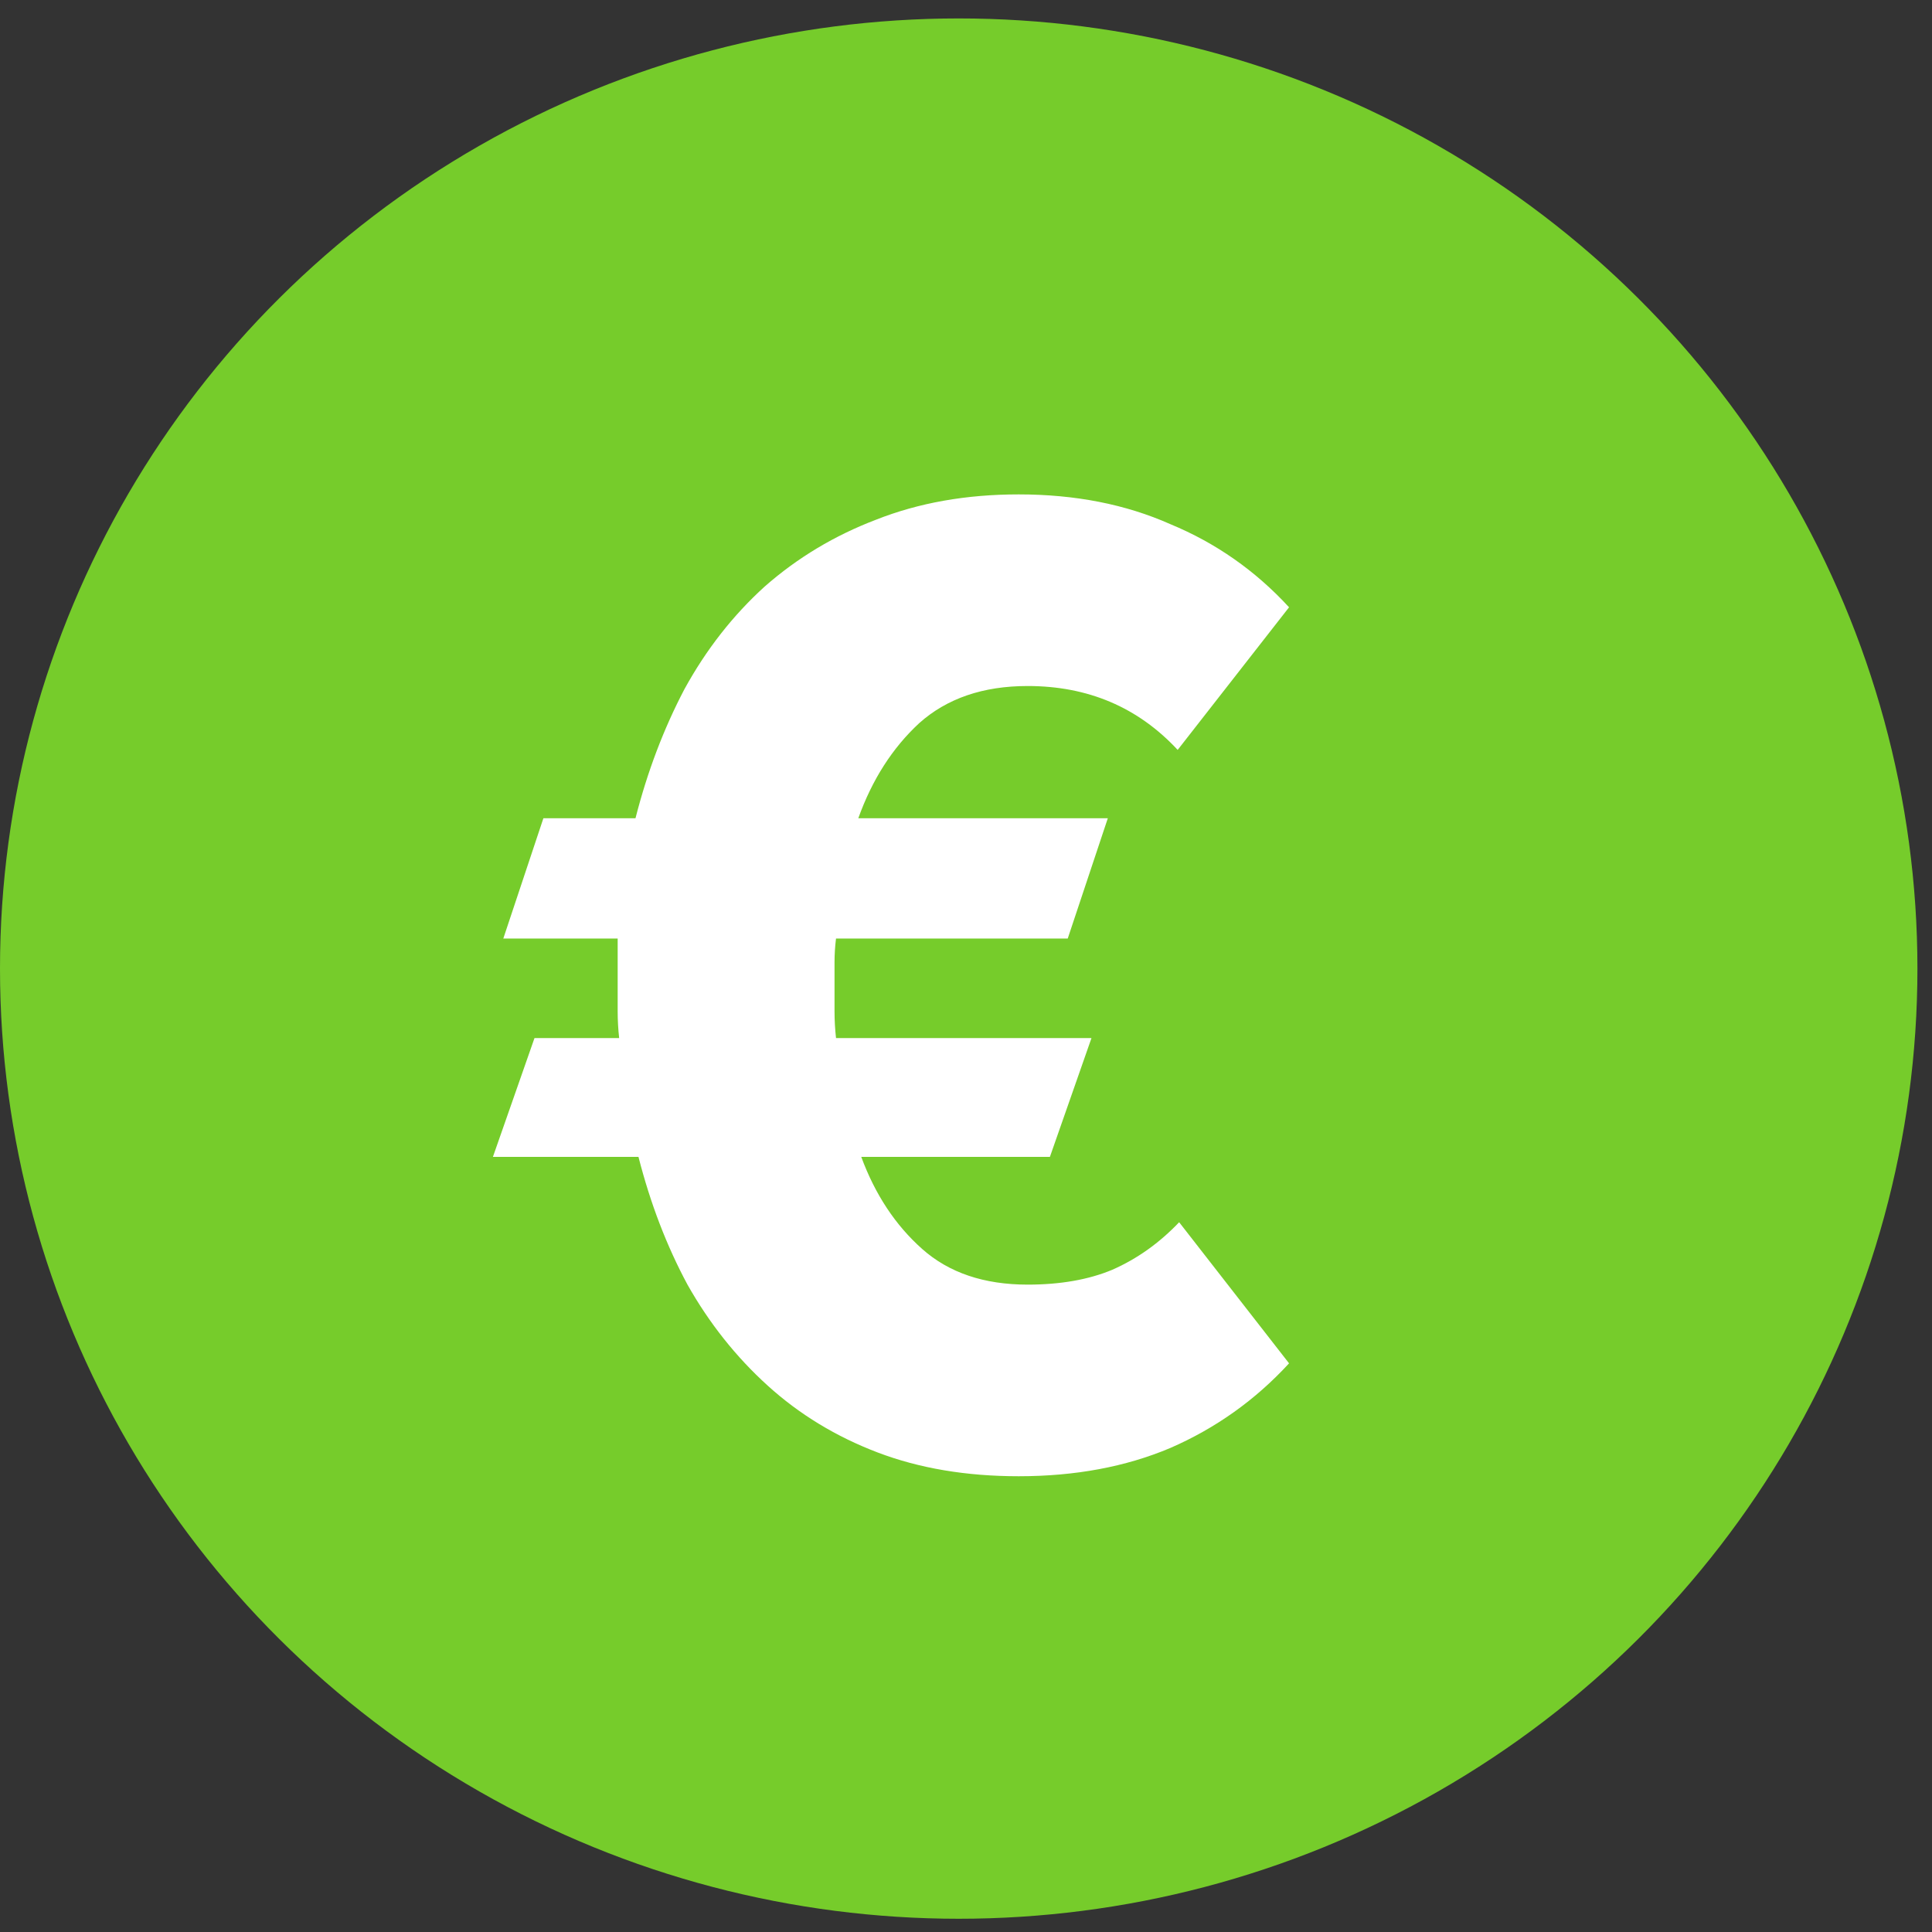 <svg width="61" height="61" viewBox="0 0 61 61" fill="none" xmlns="http://www.w3.org/2000/svg">
<rect x="0" y="0" width="61" height="61" fill="#333333" stroke="none"/>
<ellipse cx="30.27" cy="30.582" rx="30.27" ry="30" fill="#76CC2B"/>
<path d="M16.876 32.775H19.549C19.518 32.493 19.502 32.212 19.502 31.931C19.502 31.649 19.502 31.368 19.502 31.087V29.633H15.891L17.157 25.834H20.065C20.44 24.364 20.956 23.005 21.613 21.754C22.3 20.503 23.145 19.425 24.145 18.518C25.177 17.611 26.349 16.908 27.662 16.408C29.007 15.876 30.508 15.61 32.164 15.61C33.947 15.61 35.541 15.923 36.948 16.548C38.386 17.142 39.637 18.018 40.7 19.174L37.183 23.677C35.932 22.332 34.353 21.66 32.446 21.66C31.039 21.66 29.898 22.051 29.022 22.833C28.178 23.614 27.537 24.615 27.1 25.834H34.978L33.712 29.633H26.396C26.365 29.883 26.349 30.133 26.349 30.383C26.349 30.602 26.349 30.836 26.349 31.087C26.349 31.368 26.349 31.649 26.349 31.931C26.349 32.212 26.365 32.493 26.396 32.775H34.462L33.149 36.527H27.193C27.631 37.715 28.272 38.684 29.116 39.434C29.96 40.185 31.07 40.56 32.446 40.56C33.478 40.56 34.369 40.404 35.119 40.091C35.901 39.747 36.604 39.247 37.23 38.59L40.7 43.045C39.637 44.202 38.386 45.093 36.948 45.719C35.541 46.313 33.947 46.61 32.164 46.61C30.508 46.61 29.022 46.359 27.709 45.859C26.396 45.359 25.239 44.656 24.239 43.749C23.238 42.842 22.394 41.779 21.706 40.56C21.05 39.34 20.534 37.996 20.159 36.527H15.563L16.876 32.775Z" fill="white"/>
</svg>
